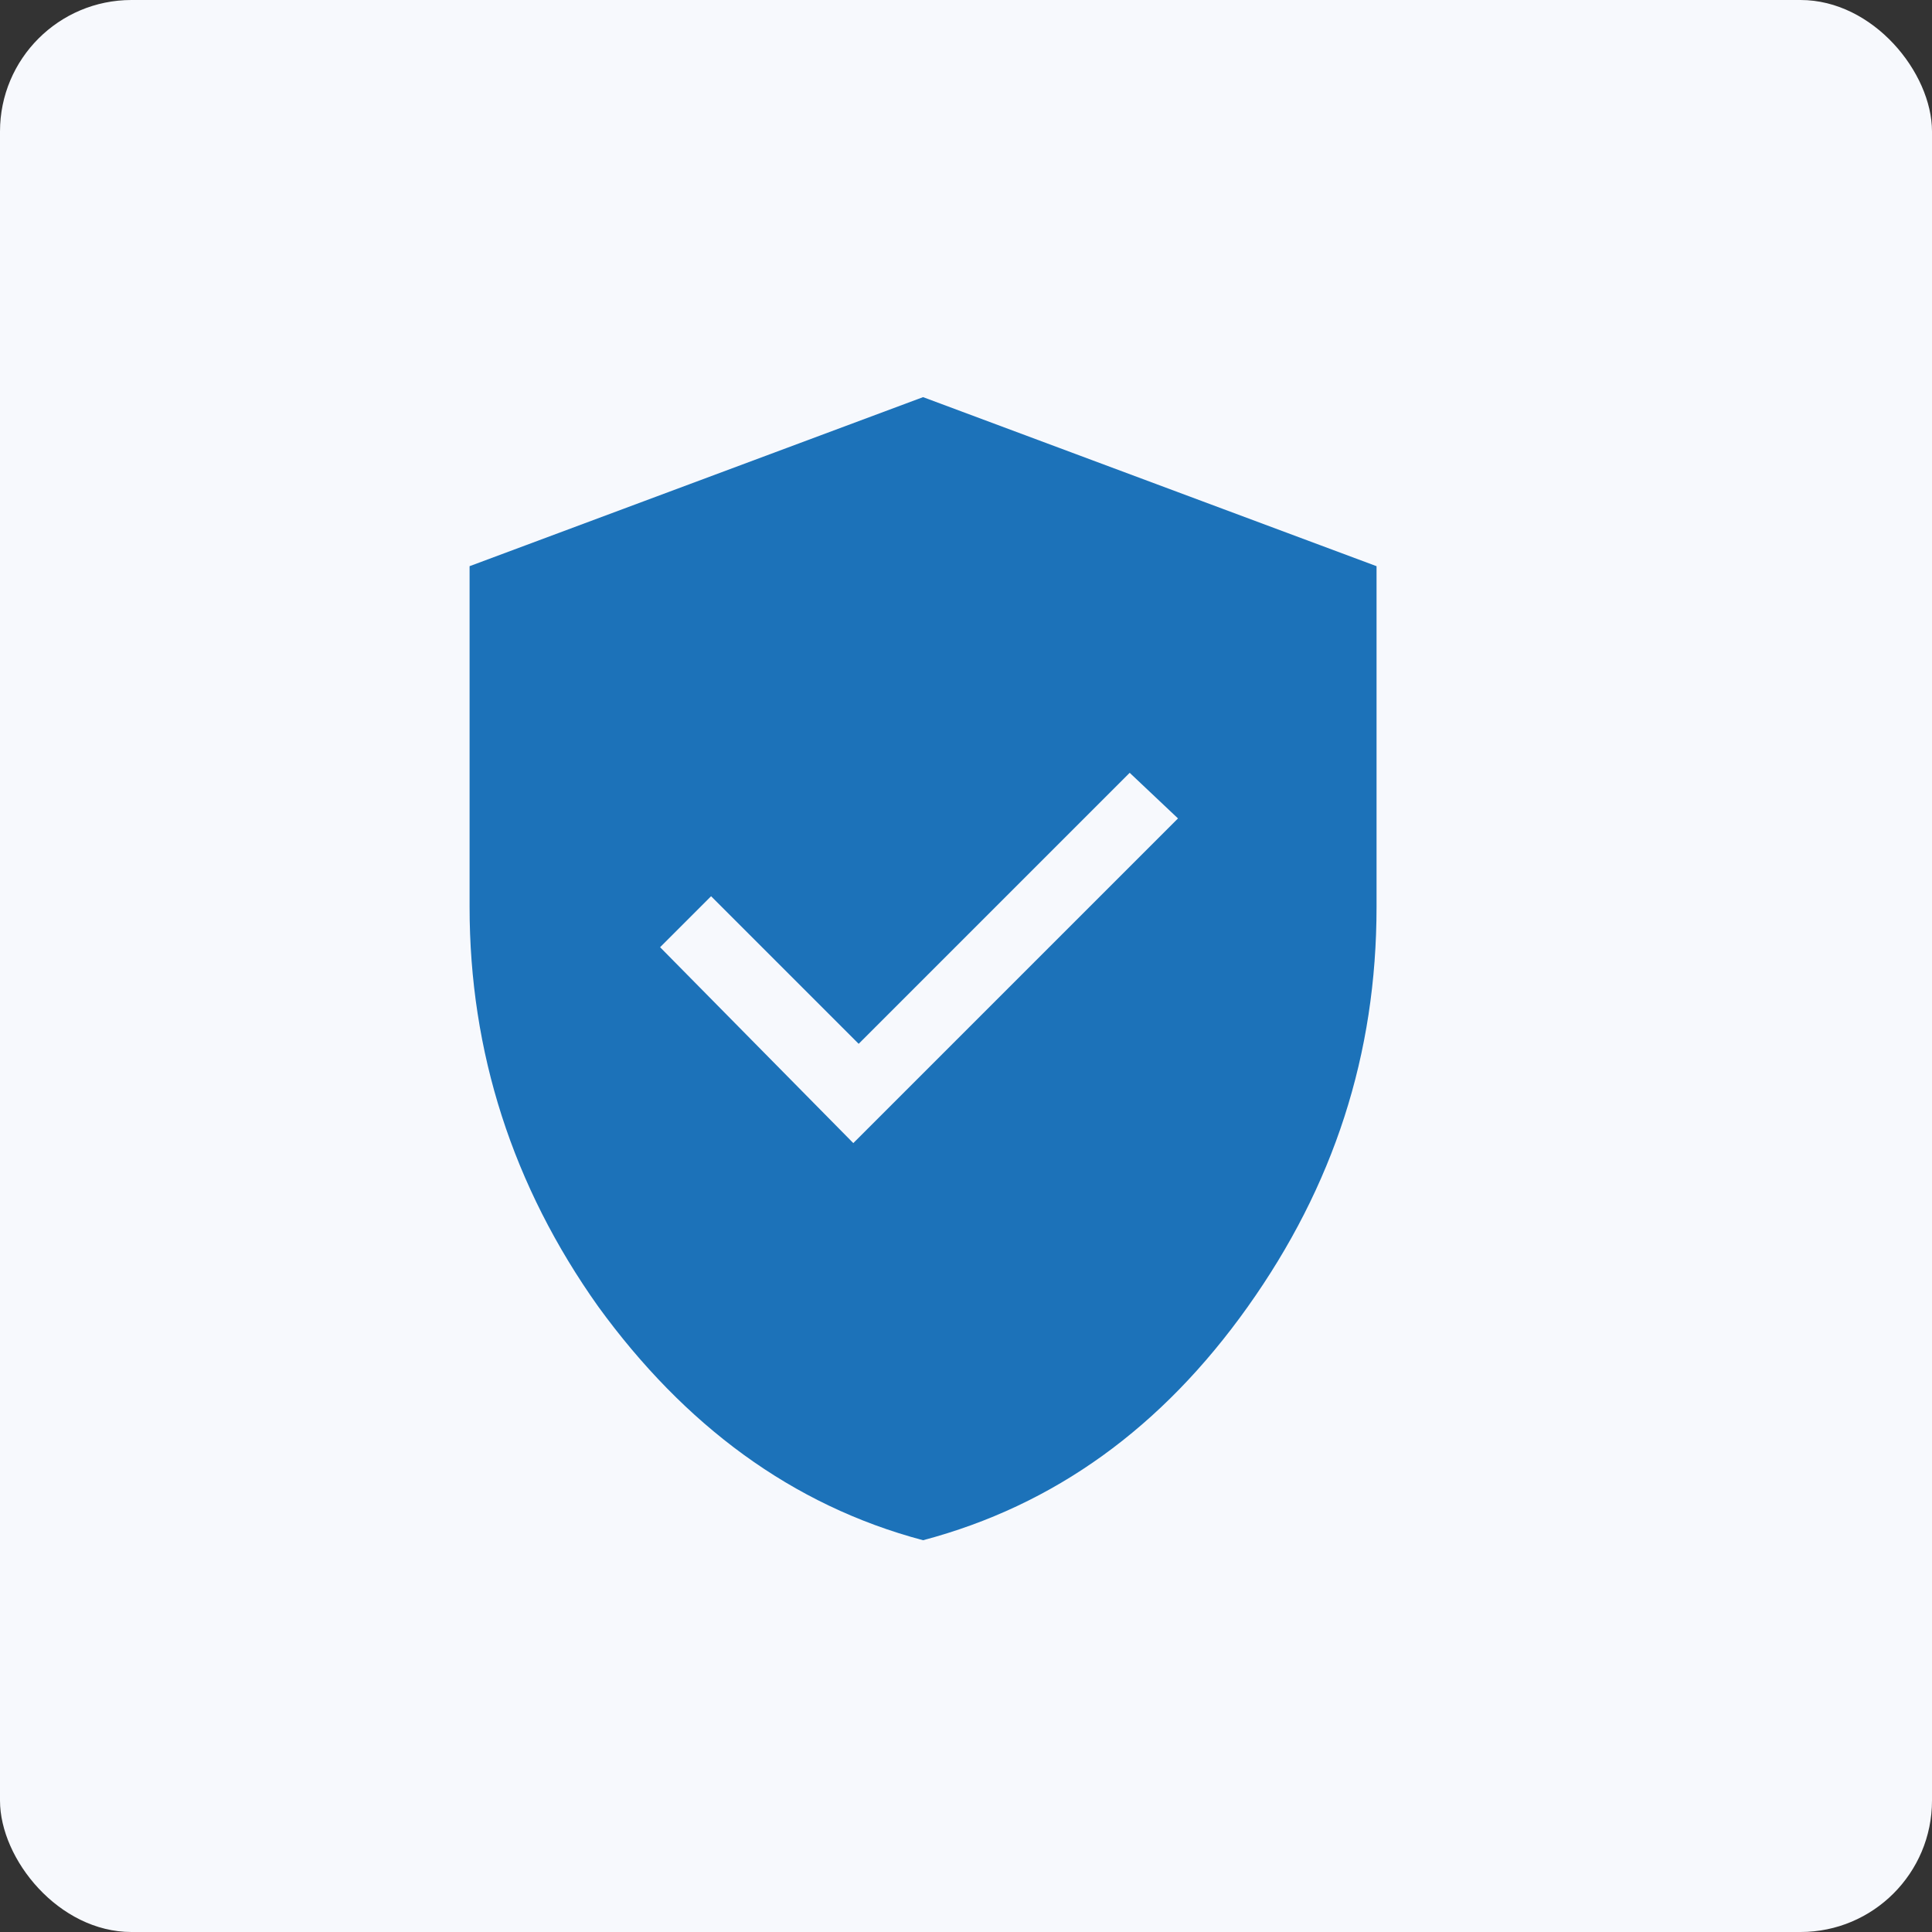 <?xml version="1.0" encoding="UTF-8"?>
<svg id="Layer_1" xmlns="http://www.w3.org/2000/svg" width="72" height="72" version="1.1" viewBox="0 0 72 72">
  <rect x="0" y="0" width="72" height="72" fill="#333333" stroke="none"/>
  <!-- Generator: Adobe Illustrator 29.5.1, SVG Export Plug-In . SVG Version: 2.1.0 Build 141)  -->
  <defs>
    <style>
      .st0 {
        fill: #f7f9fd;
      }

      .st1 {
        fill: #1c72b9;
      }
    </style>
  </defs>
  <rect class="st0" width="72" height="72" rx="4.9" ry="4.9"/>
  <path class="st1" d="M31.9,42.5l12-12-1.8-1.7-10.1,10.1-5.5-5.5-1.9,1.9,7.2,7.3ZM34.4,57.4c-4.9-1.3-8.9-4.3-12.1-8.7-3.2-4.5-4.8-9.5-4.8-14.9v-12.7l16.9-6.3,16.9,6.3v12.7c0,5.5-1.6,10.4-4.8,14.9-3.2,4.5-7.2,7.4-12.1,8.7Z"/>
</svg>